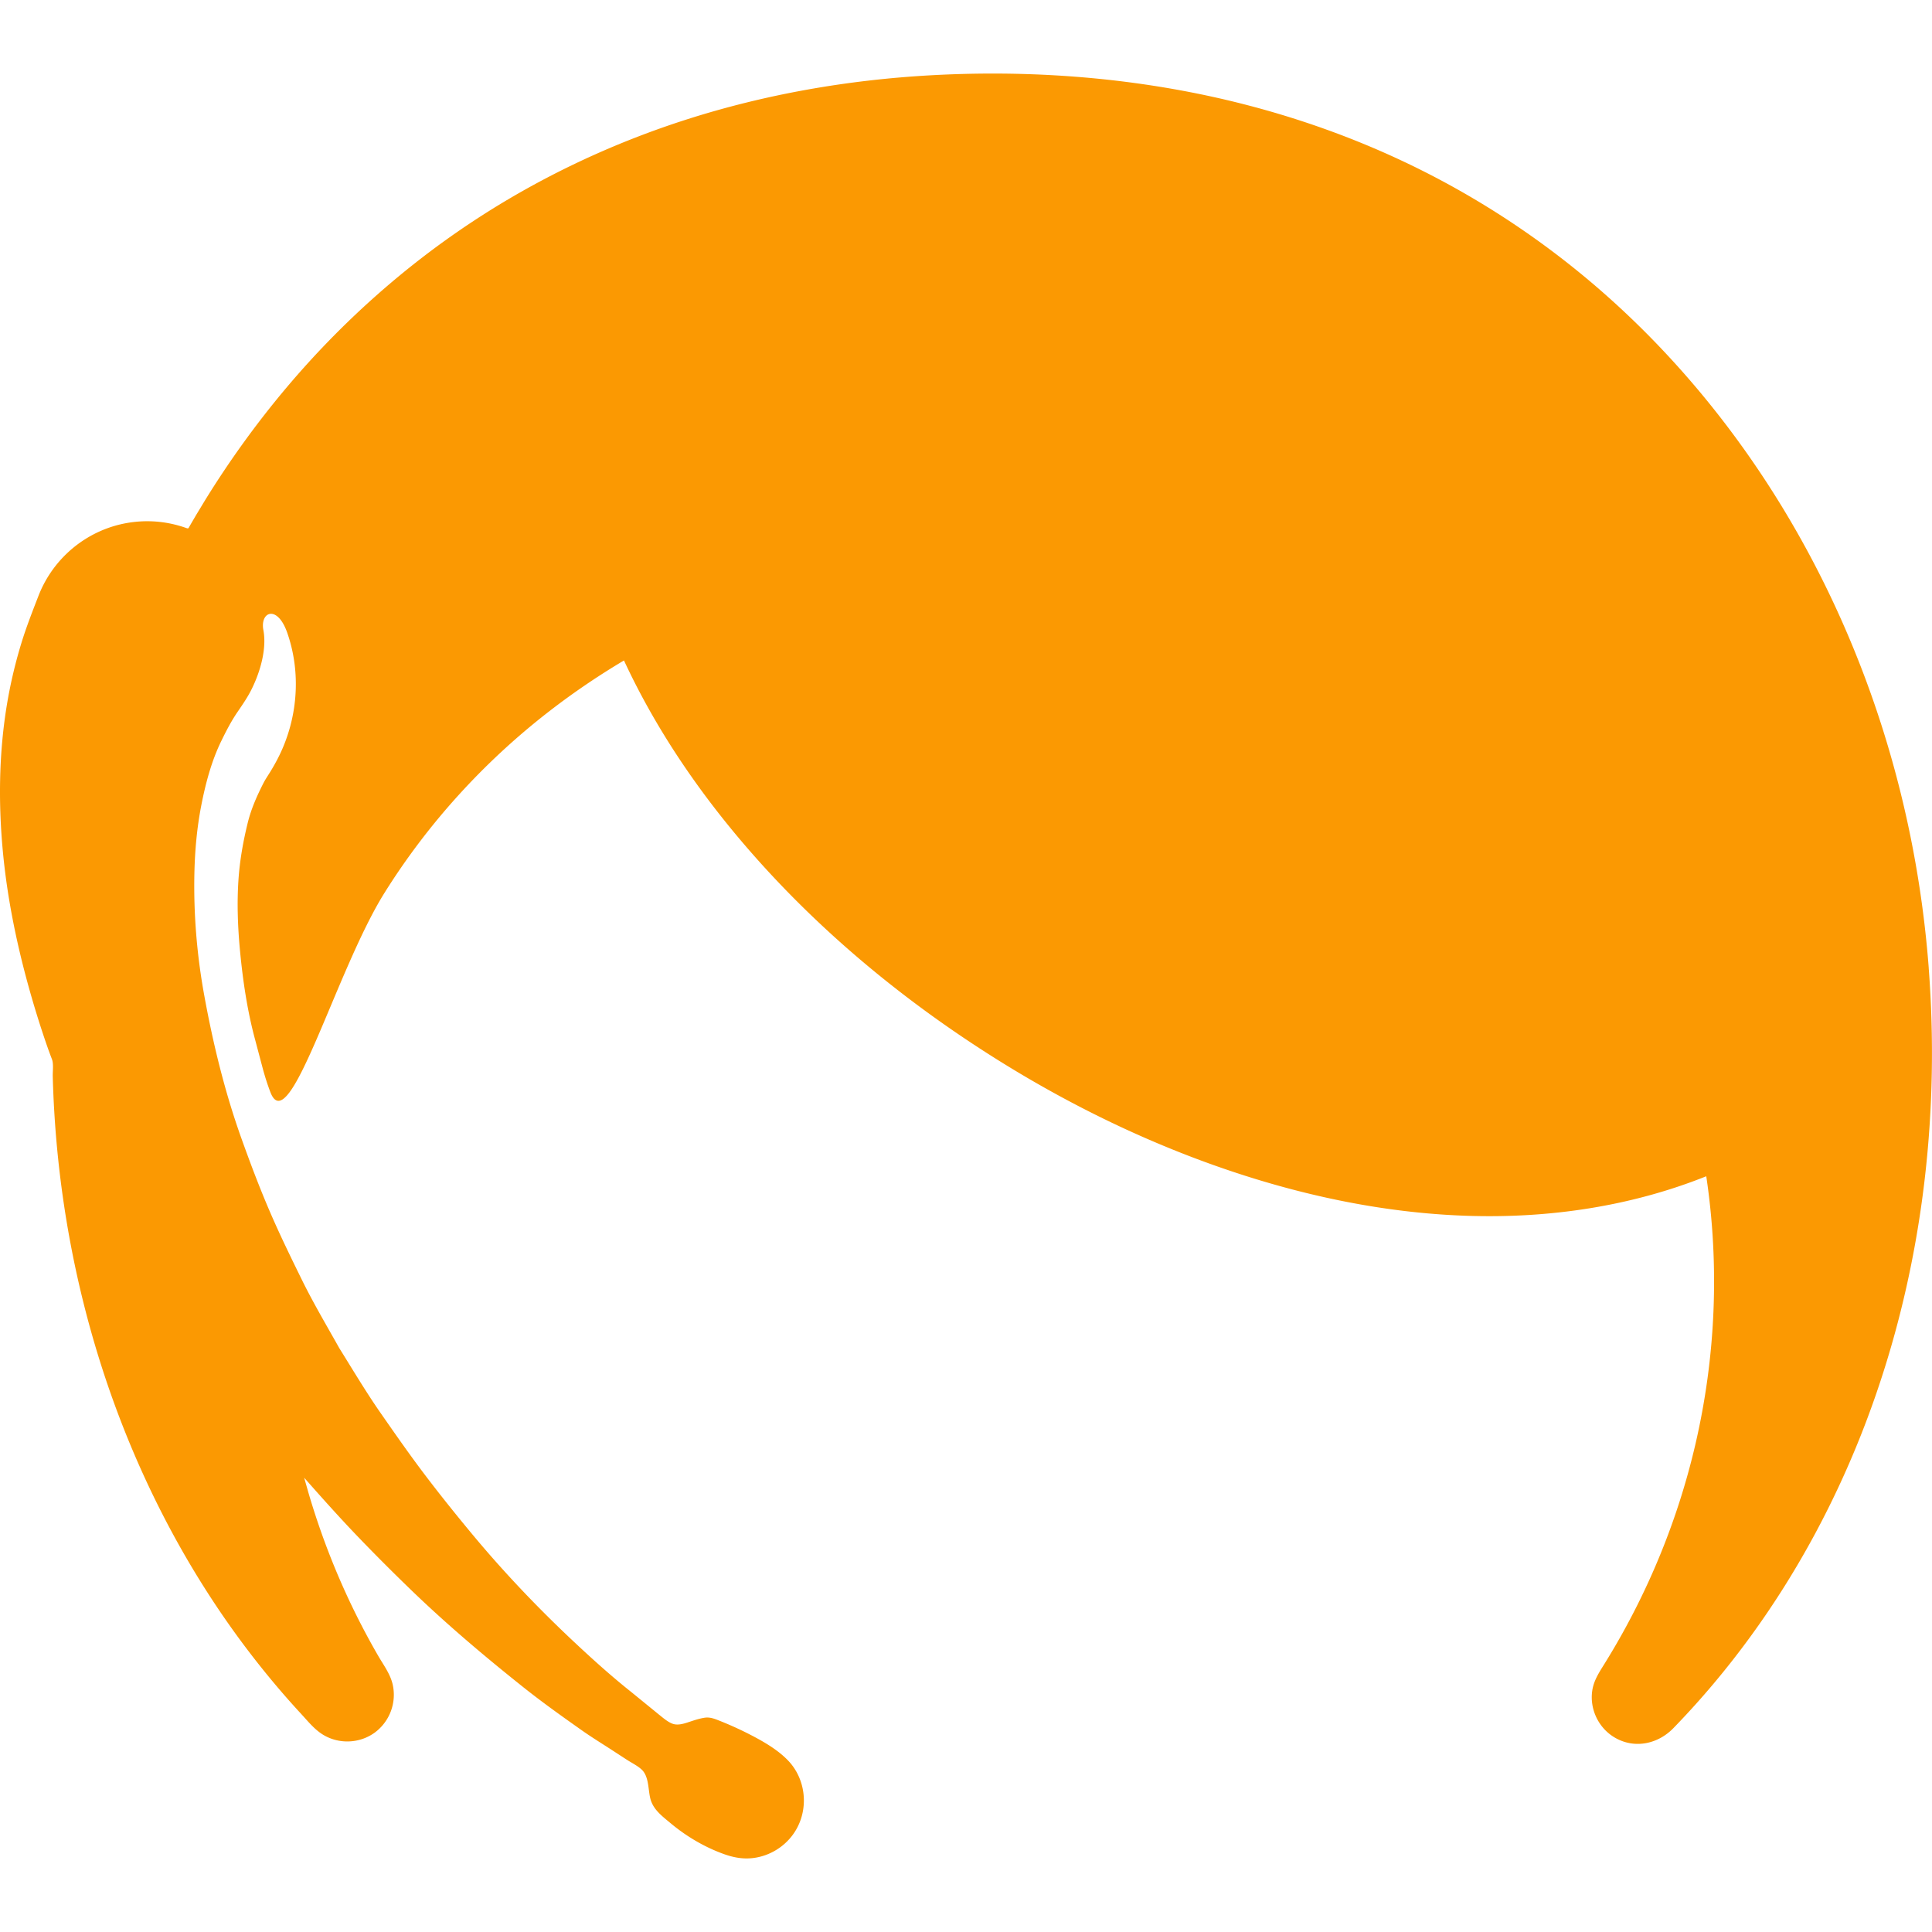<svg xmlns="http://www.w3.org/2000/svg" width="100" height="100" viewBox="0 0 490.658 490.657"><path fill="#fb9902" d="M489.833 245.876c-1.682-22.136-6.072-44.07-13.127-65.125-6.89-20.565-16.326-40.3-28.184-58.458-11.447-17.54-25.152-33.635-40.853-47.513-14.916-13.186-31.62-24.312-49.55-32.963-18.23-8.795-37.652-15.007-57.537-18.73-21.106-3.95-42.73-5.158-64.164-3.968-21.03 1.167-41.947 4.794-62.023 11.216-19.24 6.156-37.648 14.88-54.504 26.025-17.545 11.6-33.34 25.77-46.918 41.824C65.27 107.3 58.275 116.99 52.02 127.14l-2.238 3.7-1.094 1.868-.543.938c-.328.57-.27.652-.89.433a29.68 29.68 0 0 0-6.719-1.537 29.62 29.62 0 0 0-13.111 1.559 29.76 29.76 0 0 0-17.602 17.086c-1.553 4.012-3.12 7.986-4.383 12.102-1.658 5.417-2.94 10.942-3.826 16.54-1.922 12.182-2.027 24.58-.846 36.84 1.225 12.7 3.924 25.208 7.504 37.44a248.51 248.51 0 0 0 3.371 10.623 120.33 120.33 0 0 0 1.541 4.251c.47 1.223.178 3.054.213 4.37a266.64 266.64 0 0 0 .35 8.339C15 303.57 18.923 325.3 25.53 346.192c6.438 20.348 15.43 39.907 26.932 57.893a224.51 224.51 0 0 0 18.777 25.297 214.74 214.74 0 0 0 5.223 5.865c1.69 1.832 3.348 3.914 5.482 5.247 4.06 2.534 9.4 2.33 13.256-.5a11.94 11.94 0 0 0 4.504-12.303c-.63-2.613-2.293-4.826-3.623-7.118a187.16 187.16 0 0 1-4.326-7.901c-5.533-10.71-10.014-21.958-13.408-33.525l-1.1-3.862c4.342 4.92 8.693 9.797 13.227 14.54 4.5 4.7 9.068 9.273 13.744 13.793 9.105 8.803 18.77 16.972 28.674 24.86 4.785 3.812 9.824 7.4 14.816 10.924 2.514 1.777 5.158 3.392 7.738 5.07l3.754 2.442c1.2.78 2.656 1.485 3.715 2.45 1.918 1.75 1.656 5.062 2.24 7.388.71 2.818 3 4.472 5.13 6.258 3.998 3.342 8.592 6.064 13.502 7.836 2.756.995 5.432 1.436 8.355.892 3.668-.683 6.996-2.77 9.2-5.777 3.95-5.386 3.713-12.983-.543-18.125-2.545-2.98-6.252-5.185-9.682-6.984-2.676-1.404-5.467-2.69-8.277-3.803-1.313-.518-2.502-1.03-3.934-.805-1.508.24-2.947.763-4.39 1.23-1.143.37-2.512.72-3.688.3-1.238-.44-2.46-1.52-3.47-2.326l-7.117-5.8c-4.764-3.78-9.328-7.883-13.777-12.03-9.314-8.685-18.195-17.962-26.34-27.75-4.17-5.01-8.23-10.062-12.17-15.254-3.93-5.178-7.633-10.5-11.34-15.827-3.7-5.324-7.018-10.914-10.45-16.413-3.22-5.752-6.594-11.44-9.5-17.356-2.89-5.882-5.748-11.737-8.326-17.763-2.555-5.967-4.828-11.998-7.016-18.106-4.262-11.9-7.287-24.35-9.527-36.78-1.805-10.023-2.645-20.29-2.43-30.472.123-5.835.64-11.656 1.76-17.388 1.084-5.545 2.574-11.187 5.057-16.285 1.236-2.537 2.516-5.03 4.107-7.365 1.27-1.858 2.545-3.696 3.557-5.714 2.336-4.664 3.918-10.483 3.04-15.143s3.53-6.503 6.045.65c3.3 9.39 2.83 19.888-1.027 29.072-.926 2.205-2.045 4.31-3.3 6.342-.582.944-1.22 1.87-1.725 2.86-1.62 3.19-3.086 6.48-3.947 9.965-1.186 4.8-2.043 9.63-2.375 14.587-.408 6.092-.16 12.235.426 18.307.723 7.48 1.855 15.08 3.832 22.353l1.936 7.303c.535 1.97 1.19 4.03 1.908 5.908 4.762 12.493 16.684-30.9 28.943-50.522 10.98-17.58 25.104-33.11 41.445-45.846 6.184-4.82 12.678-9.24 19.418-13.247 8.666 18.676 20.6 35.75 34.326 51.047 15.107 16.833 32.473 31.604 51.19 44.277 19.966 13.52 41.556 24.77 64.29 32.856 20.688 7.358 42.455 12.145 64.445 12.86 20.606.67 41.422-2.363 60.612-10.047 3.396 22.67 2.412 45.938-2.803 68.256-2.61 11.176-6.273 22.104-10.912 32.6-2.34 5.294-4.928 10.478-7.75 15.53a185.38 185.38 0 0 1-4.438 7.523c-1.36 2.188-2.705 4.217-3.066 6.827-.664 4.824 1.783 9.677 6.06 12 4.955 2.705 10.726 1.373 14.545-2.562 7.097-7.3 13.664-15.128 19.658-23.364 12.144-16.677 21.918-35.037 29.24-54.314 7.564-19.915 12.518-40.795 14.965-61.95 2.053-17.715 2.35-35.623.998-53.4-4.44-58.453 0 0 0 0z"/></svg>
